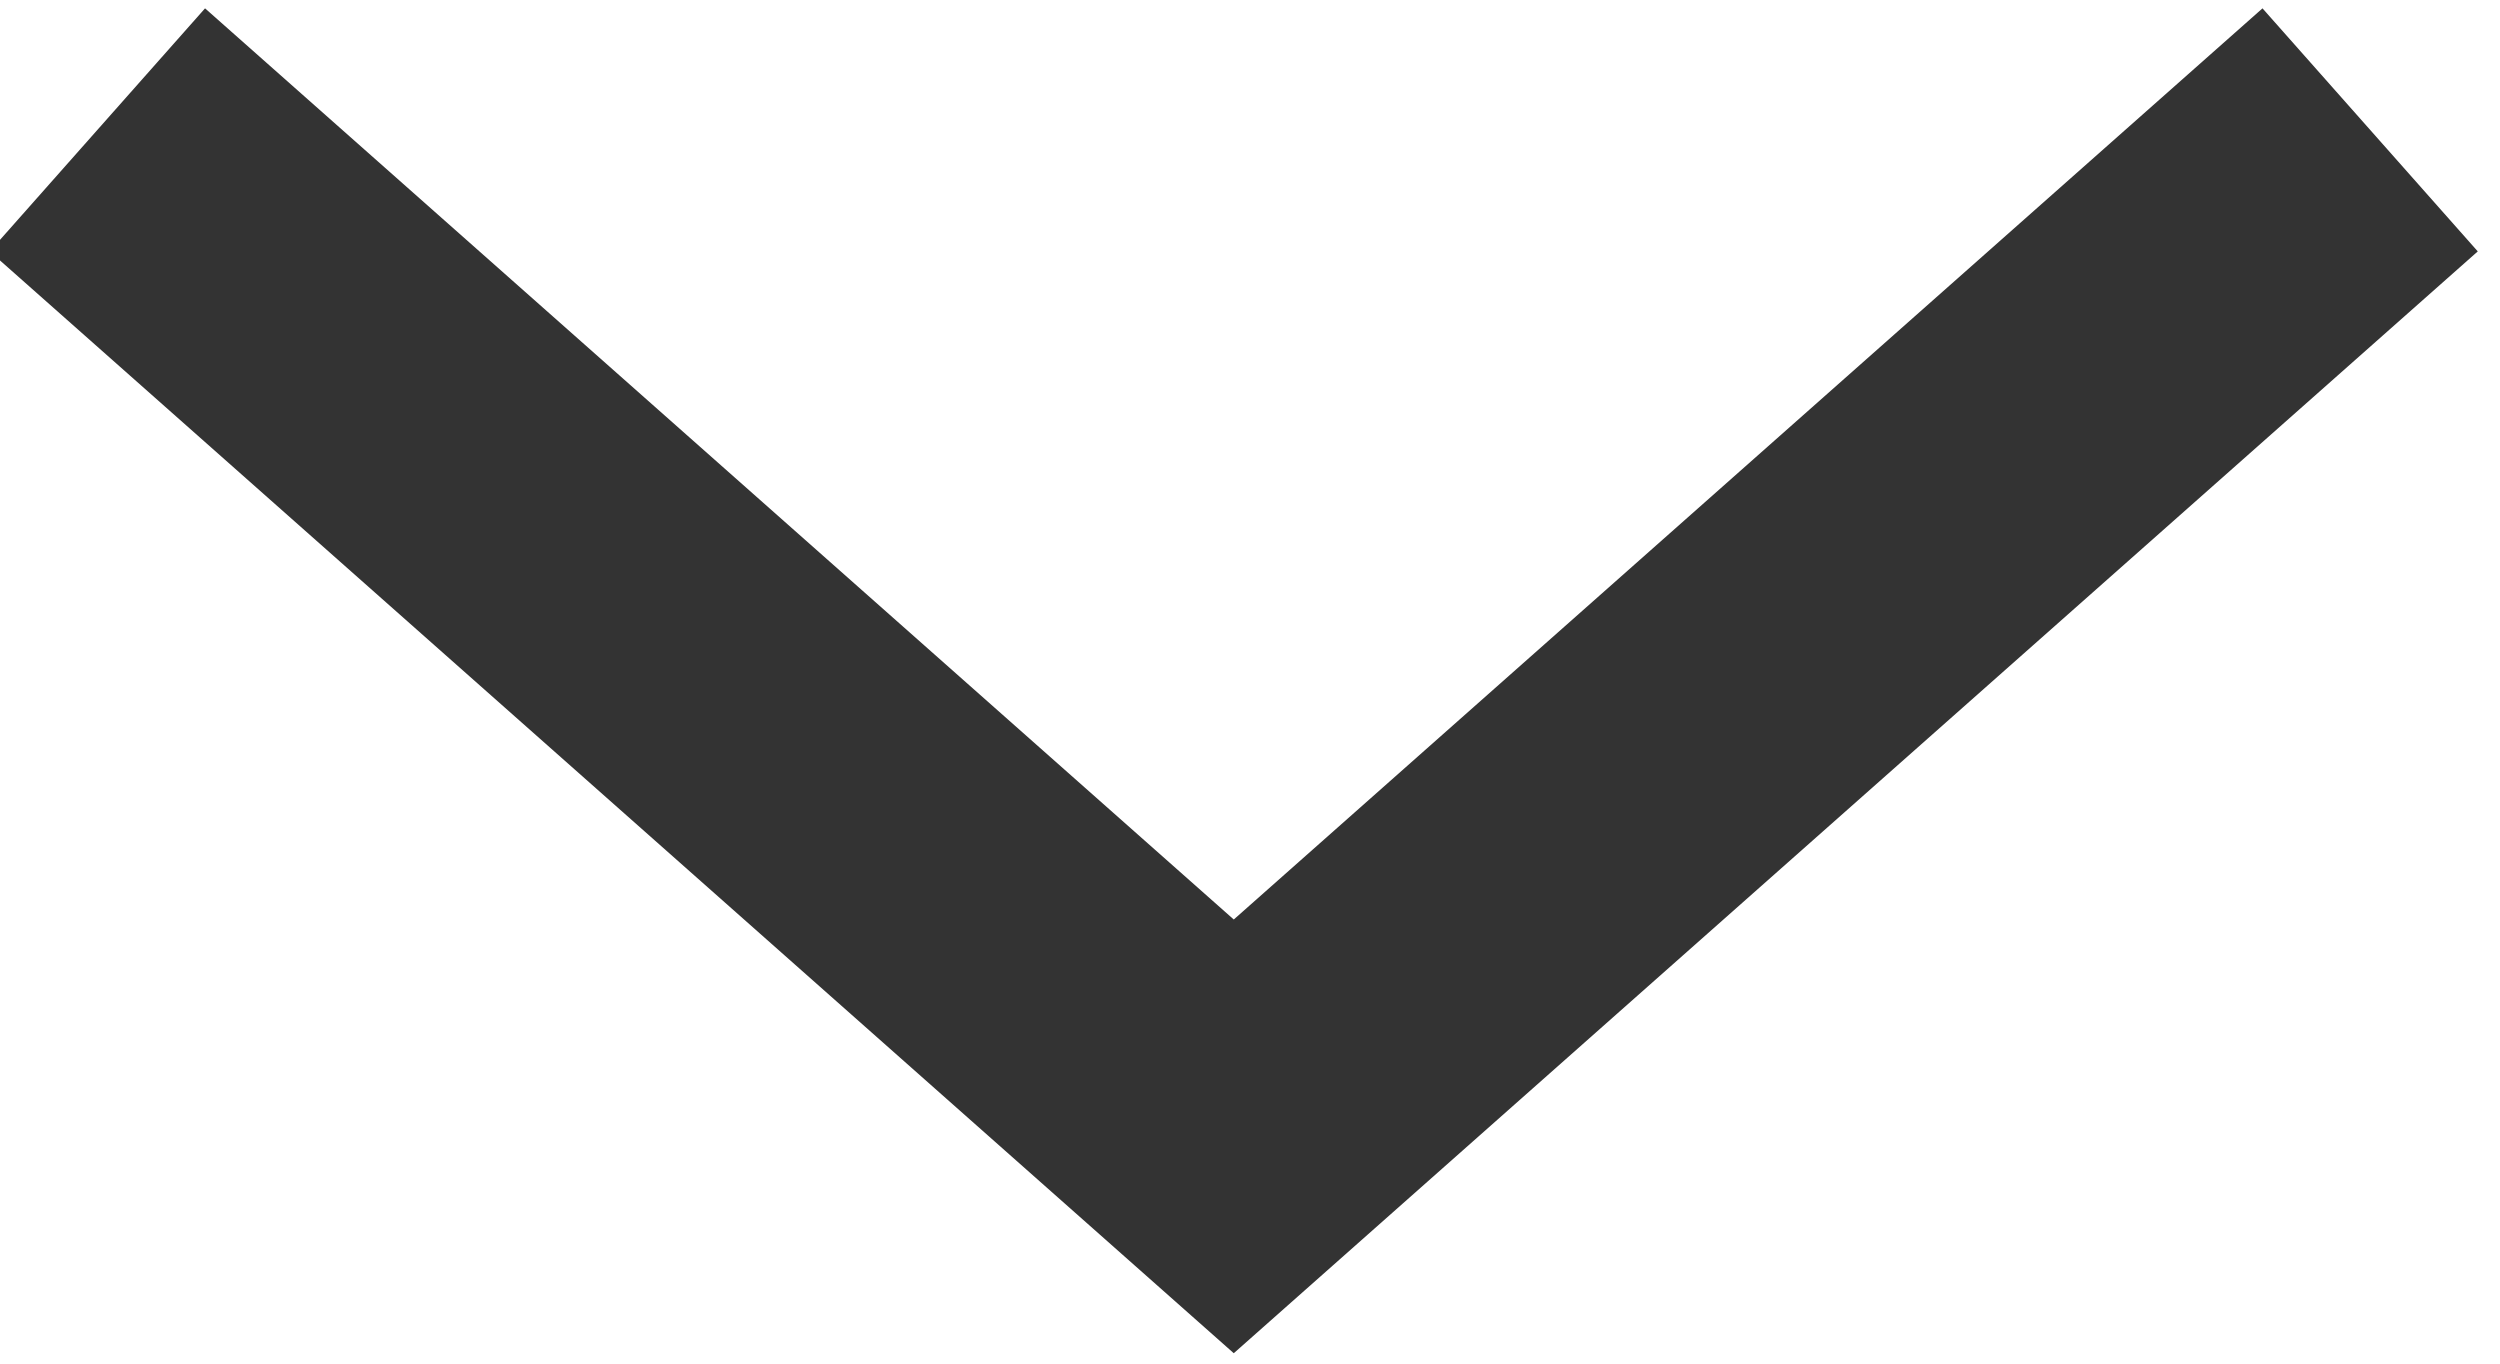 <?xml version="1.0" encoding="utf-8"?>
<!-- Generator: Adobe Illustrator 27.9.0, SVG Export Plug-In . SVG Version: 6.00 Build 0)  -->
<svg version="1.1" id="レイヤー_1" xmlns="http://www.w3.org/2000/svg" xmlns:xlink="http://www.w3.org/1999/xlink" x="0px"
	 y="0px" viewBox="0 0 7.7 4.2" style="enable-background:new 0 0 7.7 4.2;" xml:space="preserve">
<style type="text/css">
	.st0{fill:none;stroke:#333333;stroke-miterlimit:10;}
</style>
<polyline class="st0" points="7.3,0.4 3.8,3.5 0.3,0.4 "/>
</svg>

